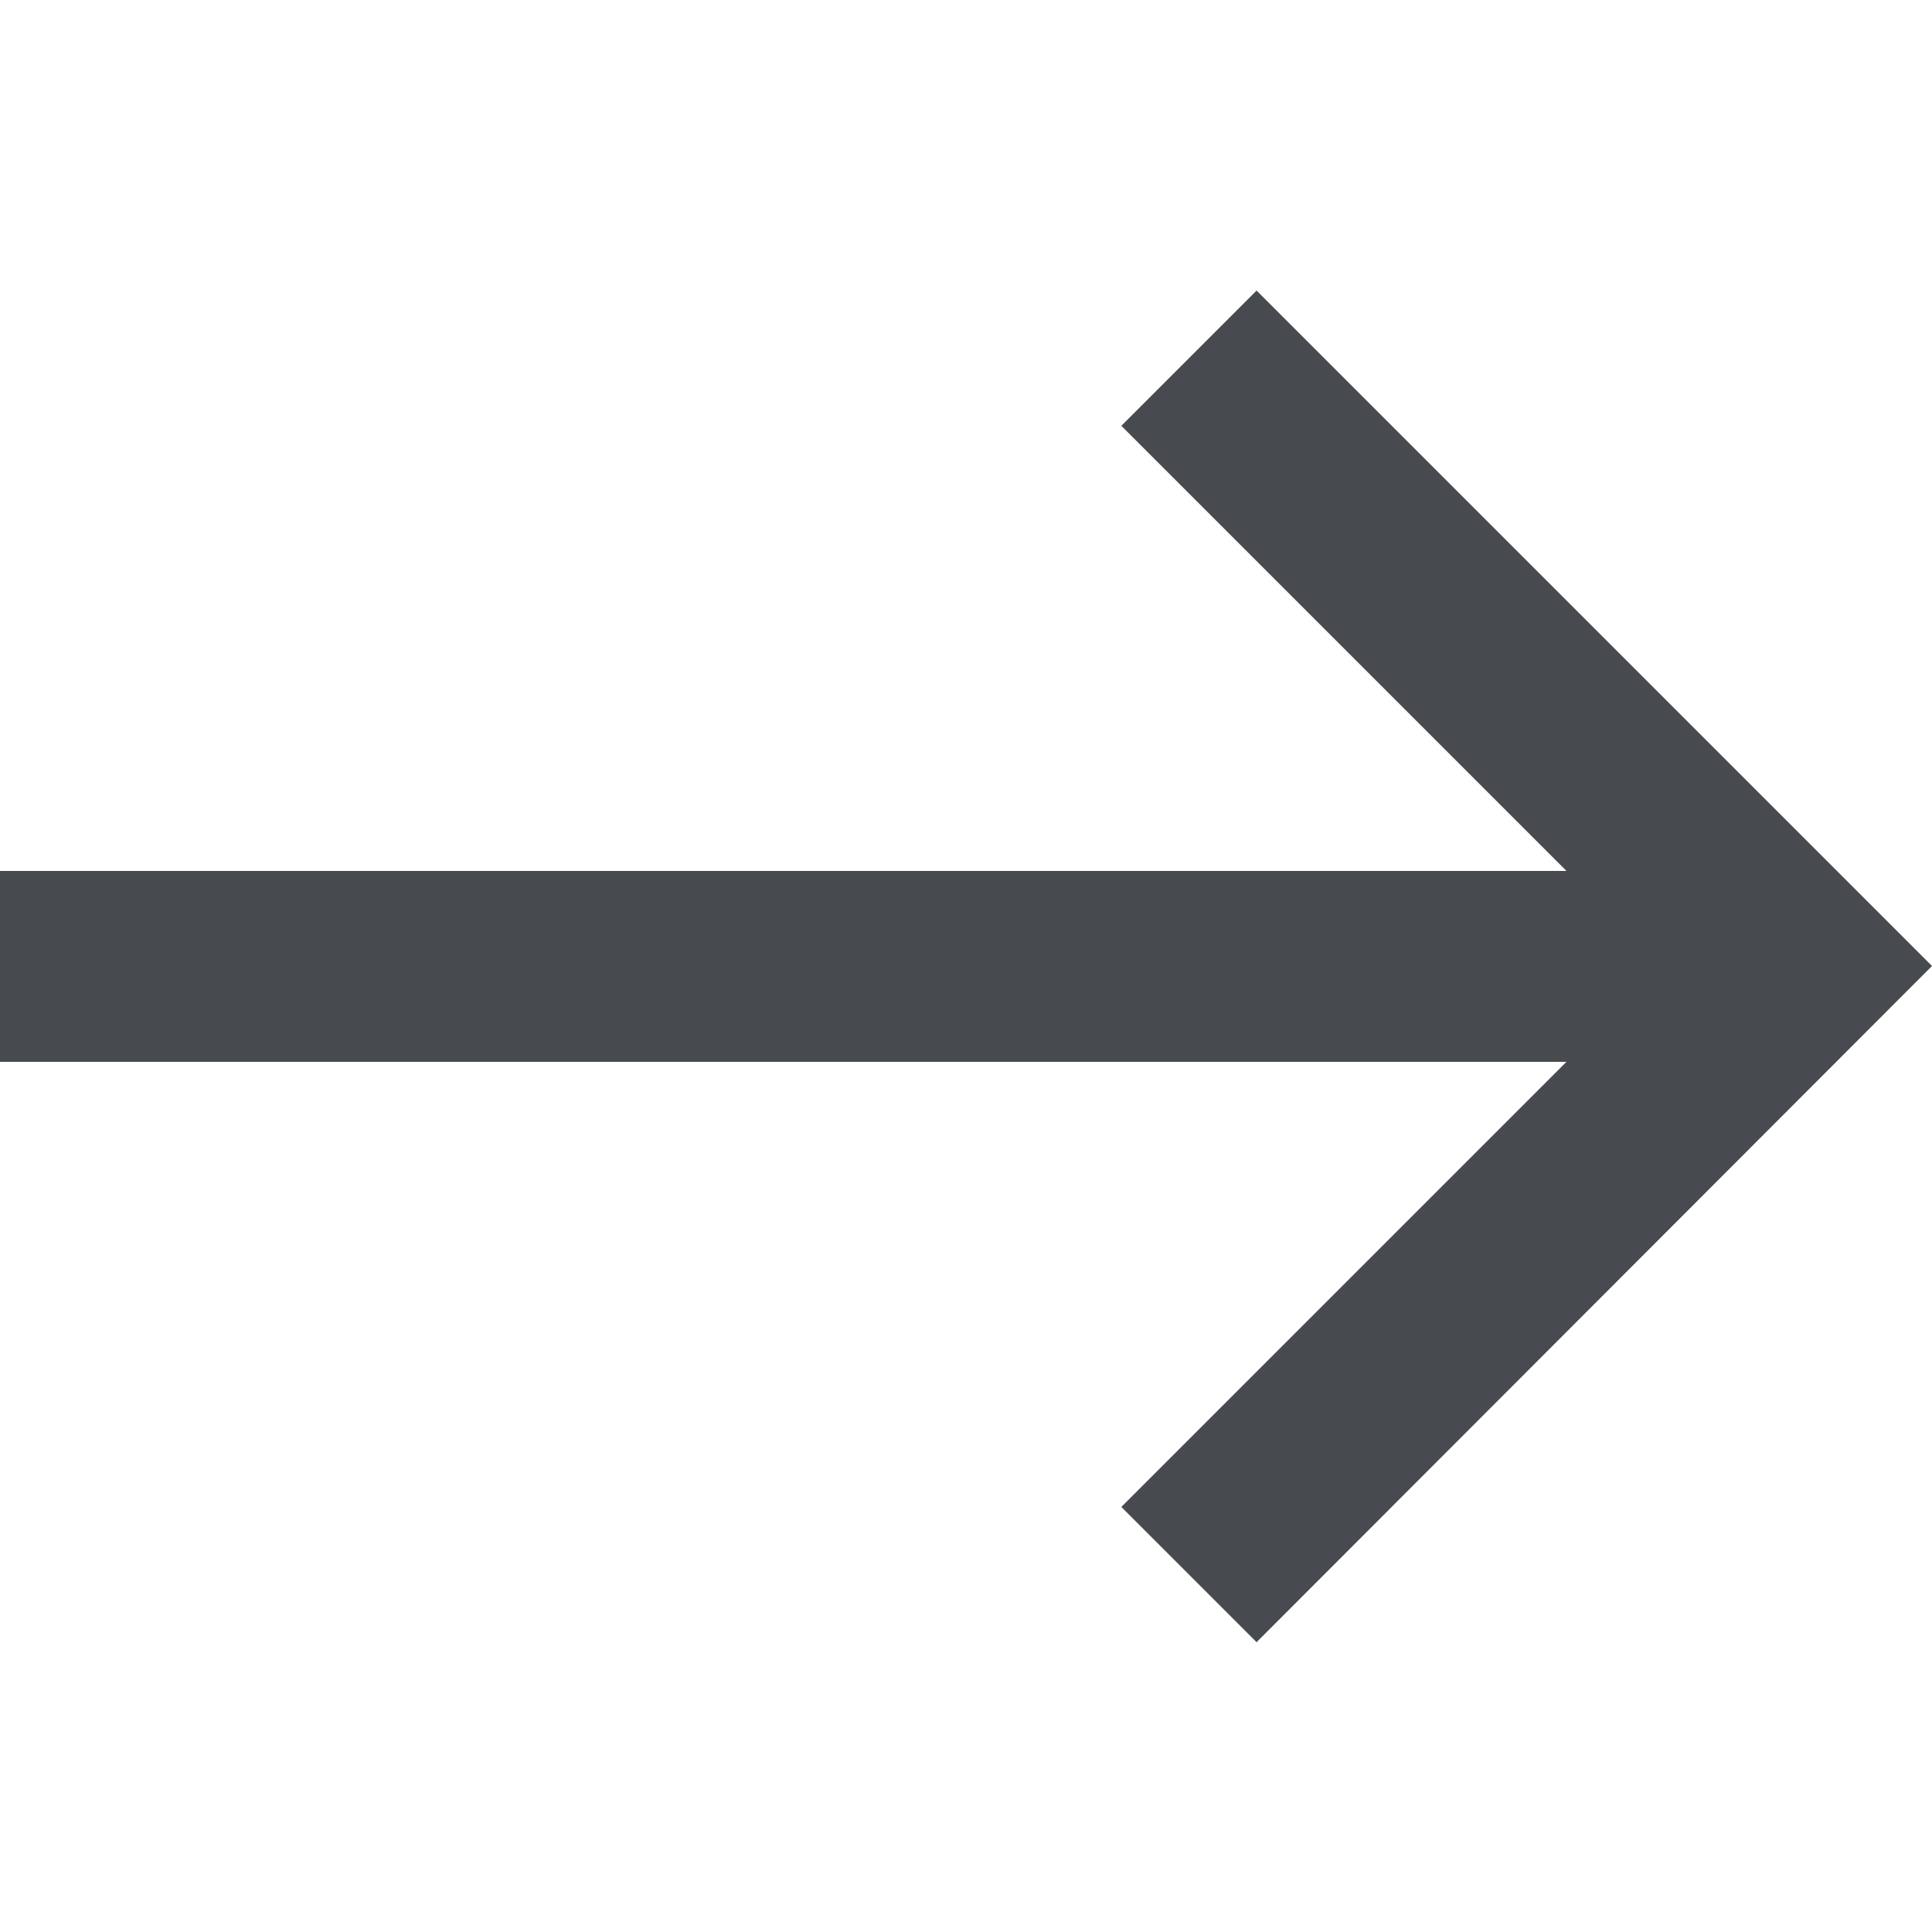 <svg xmlns="http://www.w3.org/2000/svg" viewBox="0 0 25 25"><g xmlns="http://www.w3.org/2000/svg" transform="matrix(0 1 -1 0 25 -0)"><defs><style>      .cls-1 {        fill: #474b4f;      }    </style></defs><path class="cls-1" d="M3.76,8.74l1.75,1.75,5.76-5.76v20.27h2.47V4.73l5.76,5.76,1.75-1.75L12.5,0,3.76,8.74Z" /></g></svg>